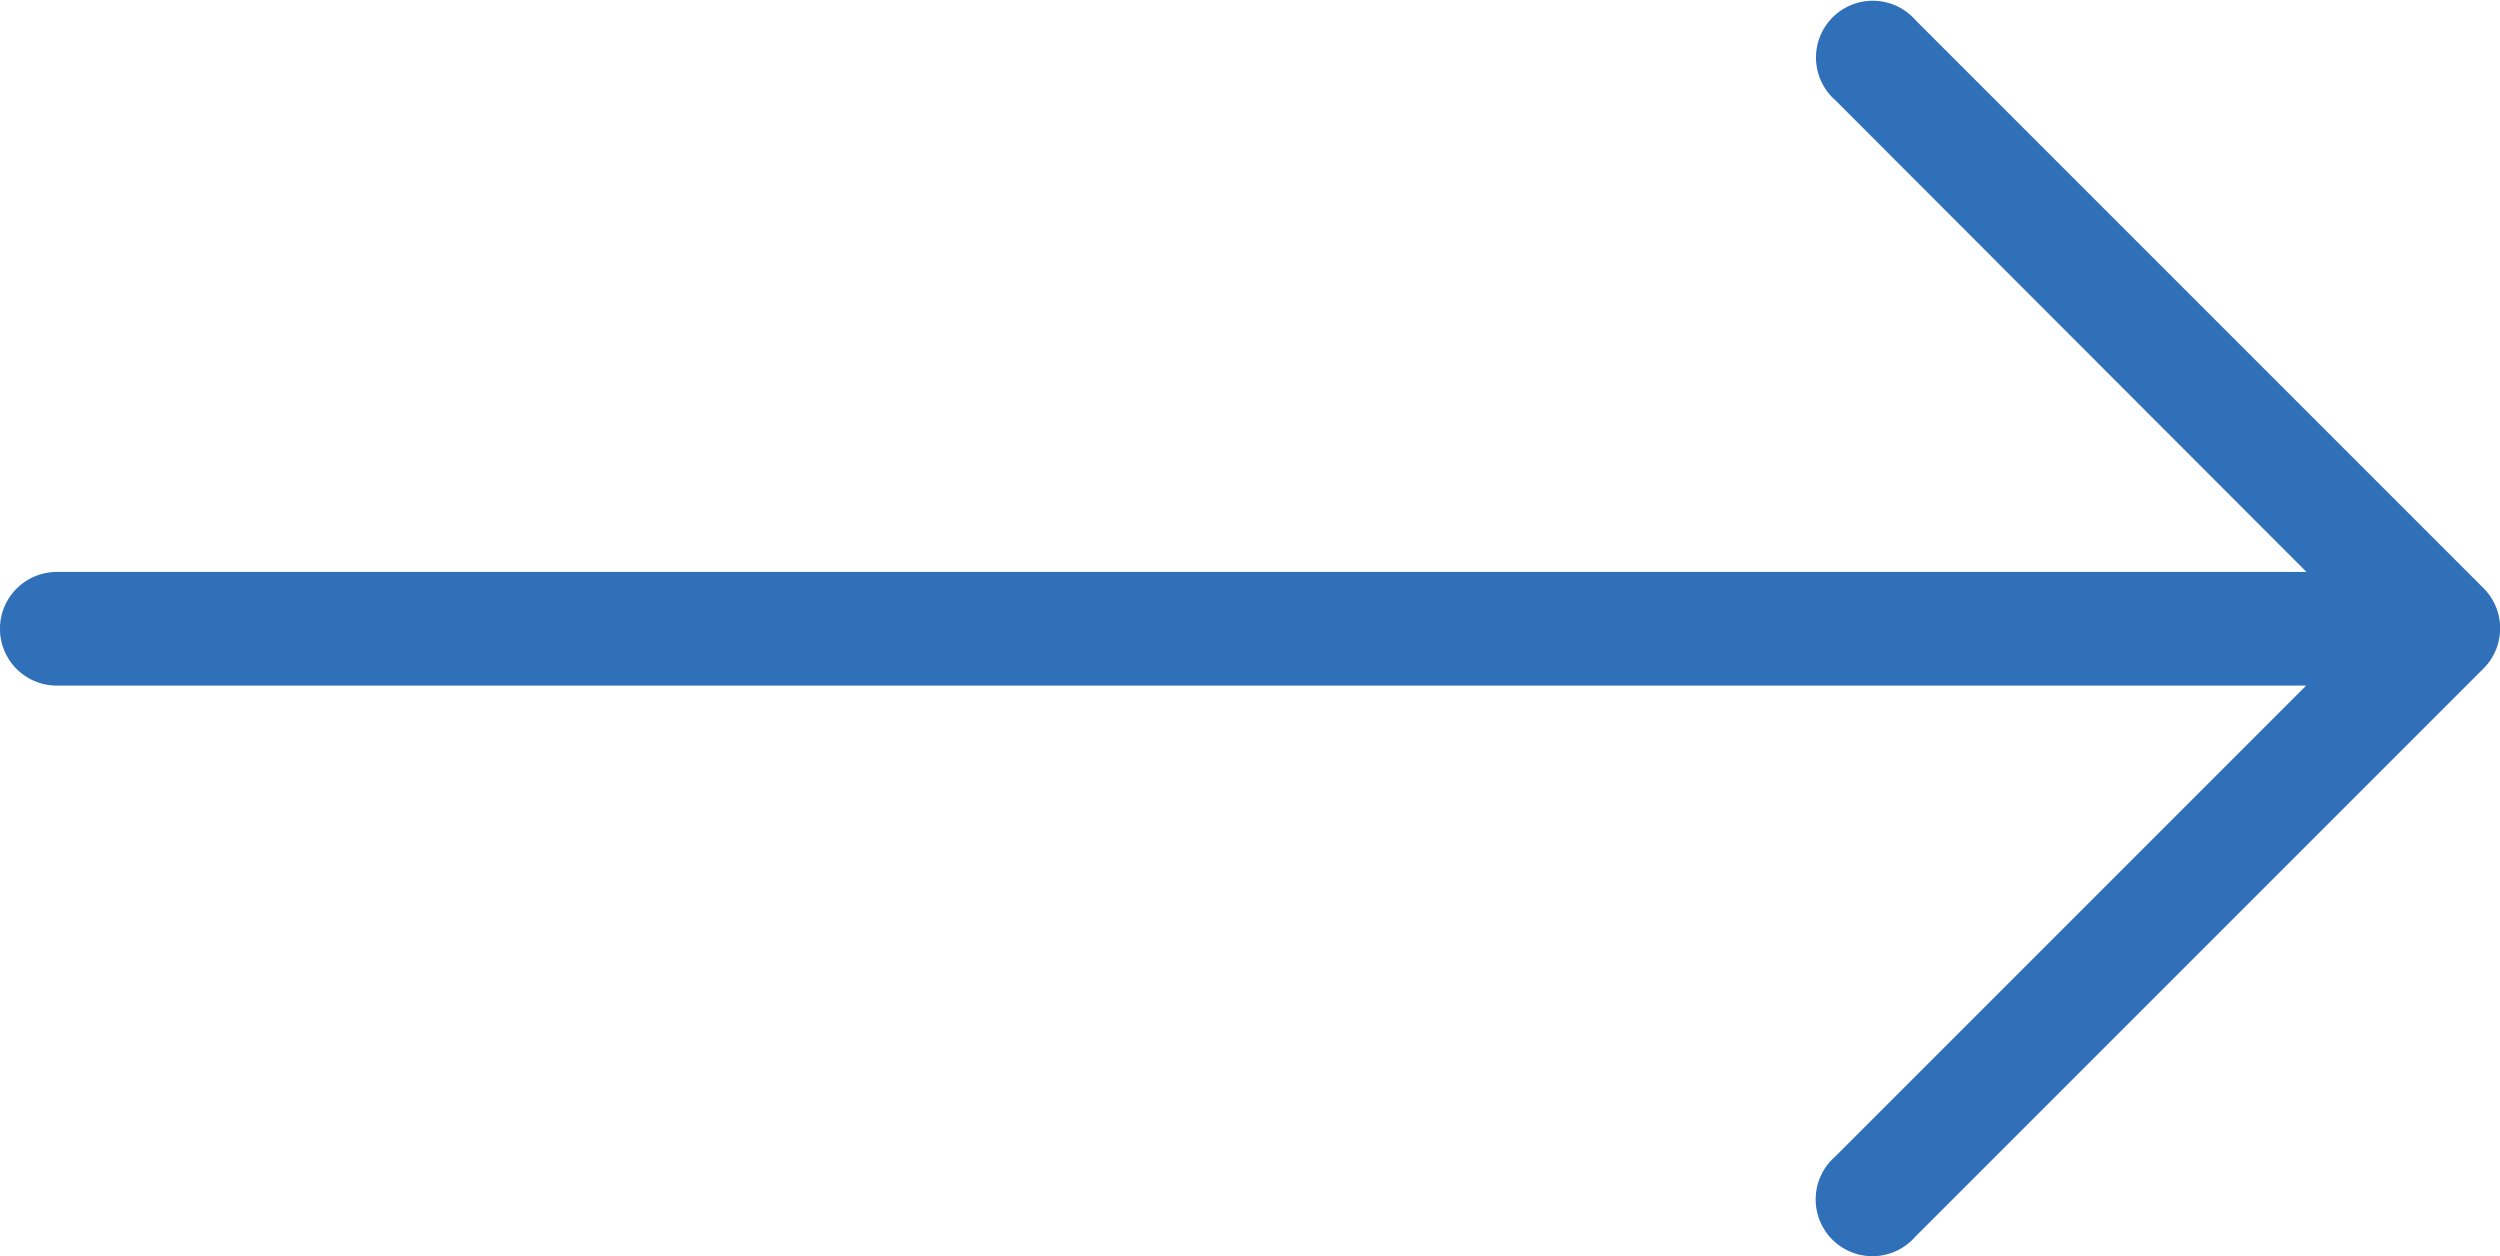 <svg xmlns="http://www.w3.org/2000/svg" width="32.581" height="16.371" viewBox="0 0 32.581 16.371">
  <g id="Group_938" data-name="Group 938" transform="translate(0 0)">
    <path id="Path_776" data-name="Path 776" d="M32.365,135.033h0l-7.4-7.4a.74.74,0,1,0-1.044,1.044l6.138,6.146H.74a.74.74,0,0,0,0,1.481H30.055l-6.138,6.138a.74.74,0,1,0,1.044,1.044l7.4-7.4A.74.74,0,0,0,32.365,135.033Z" transform="translate(0 -127.369)" fill="#3070b8"/>
  </g>
</svg>
